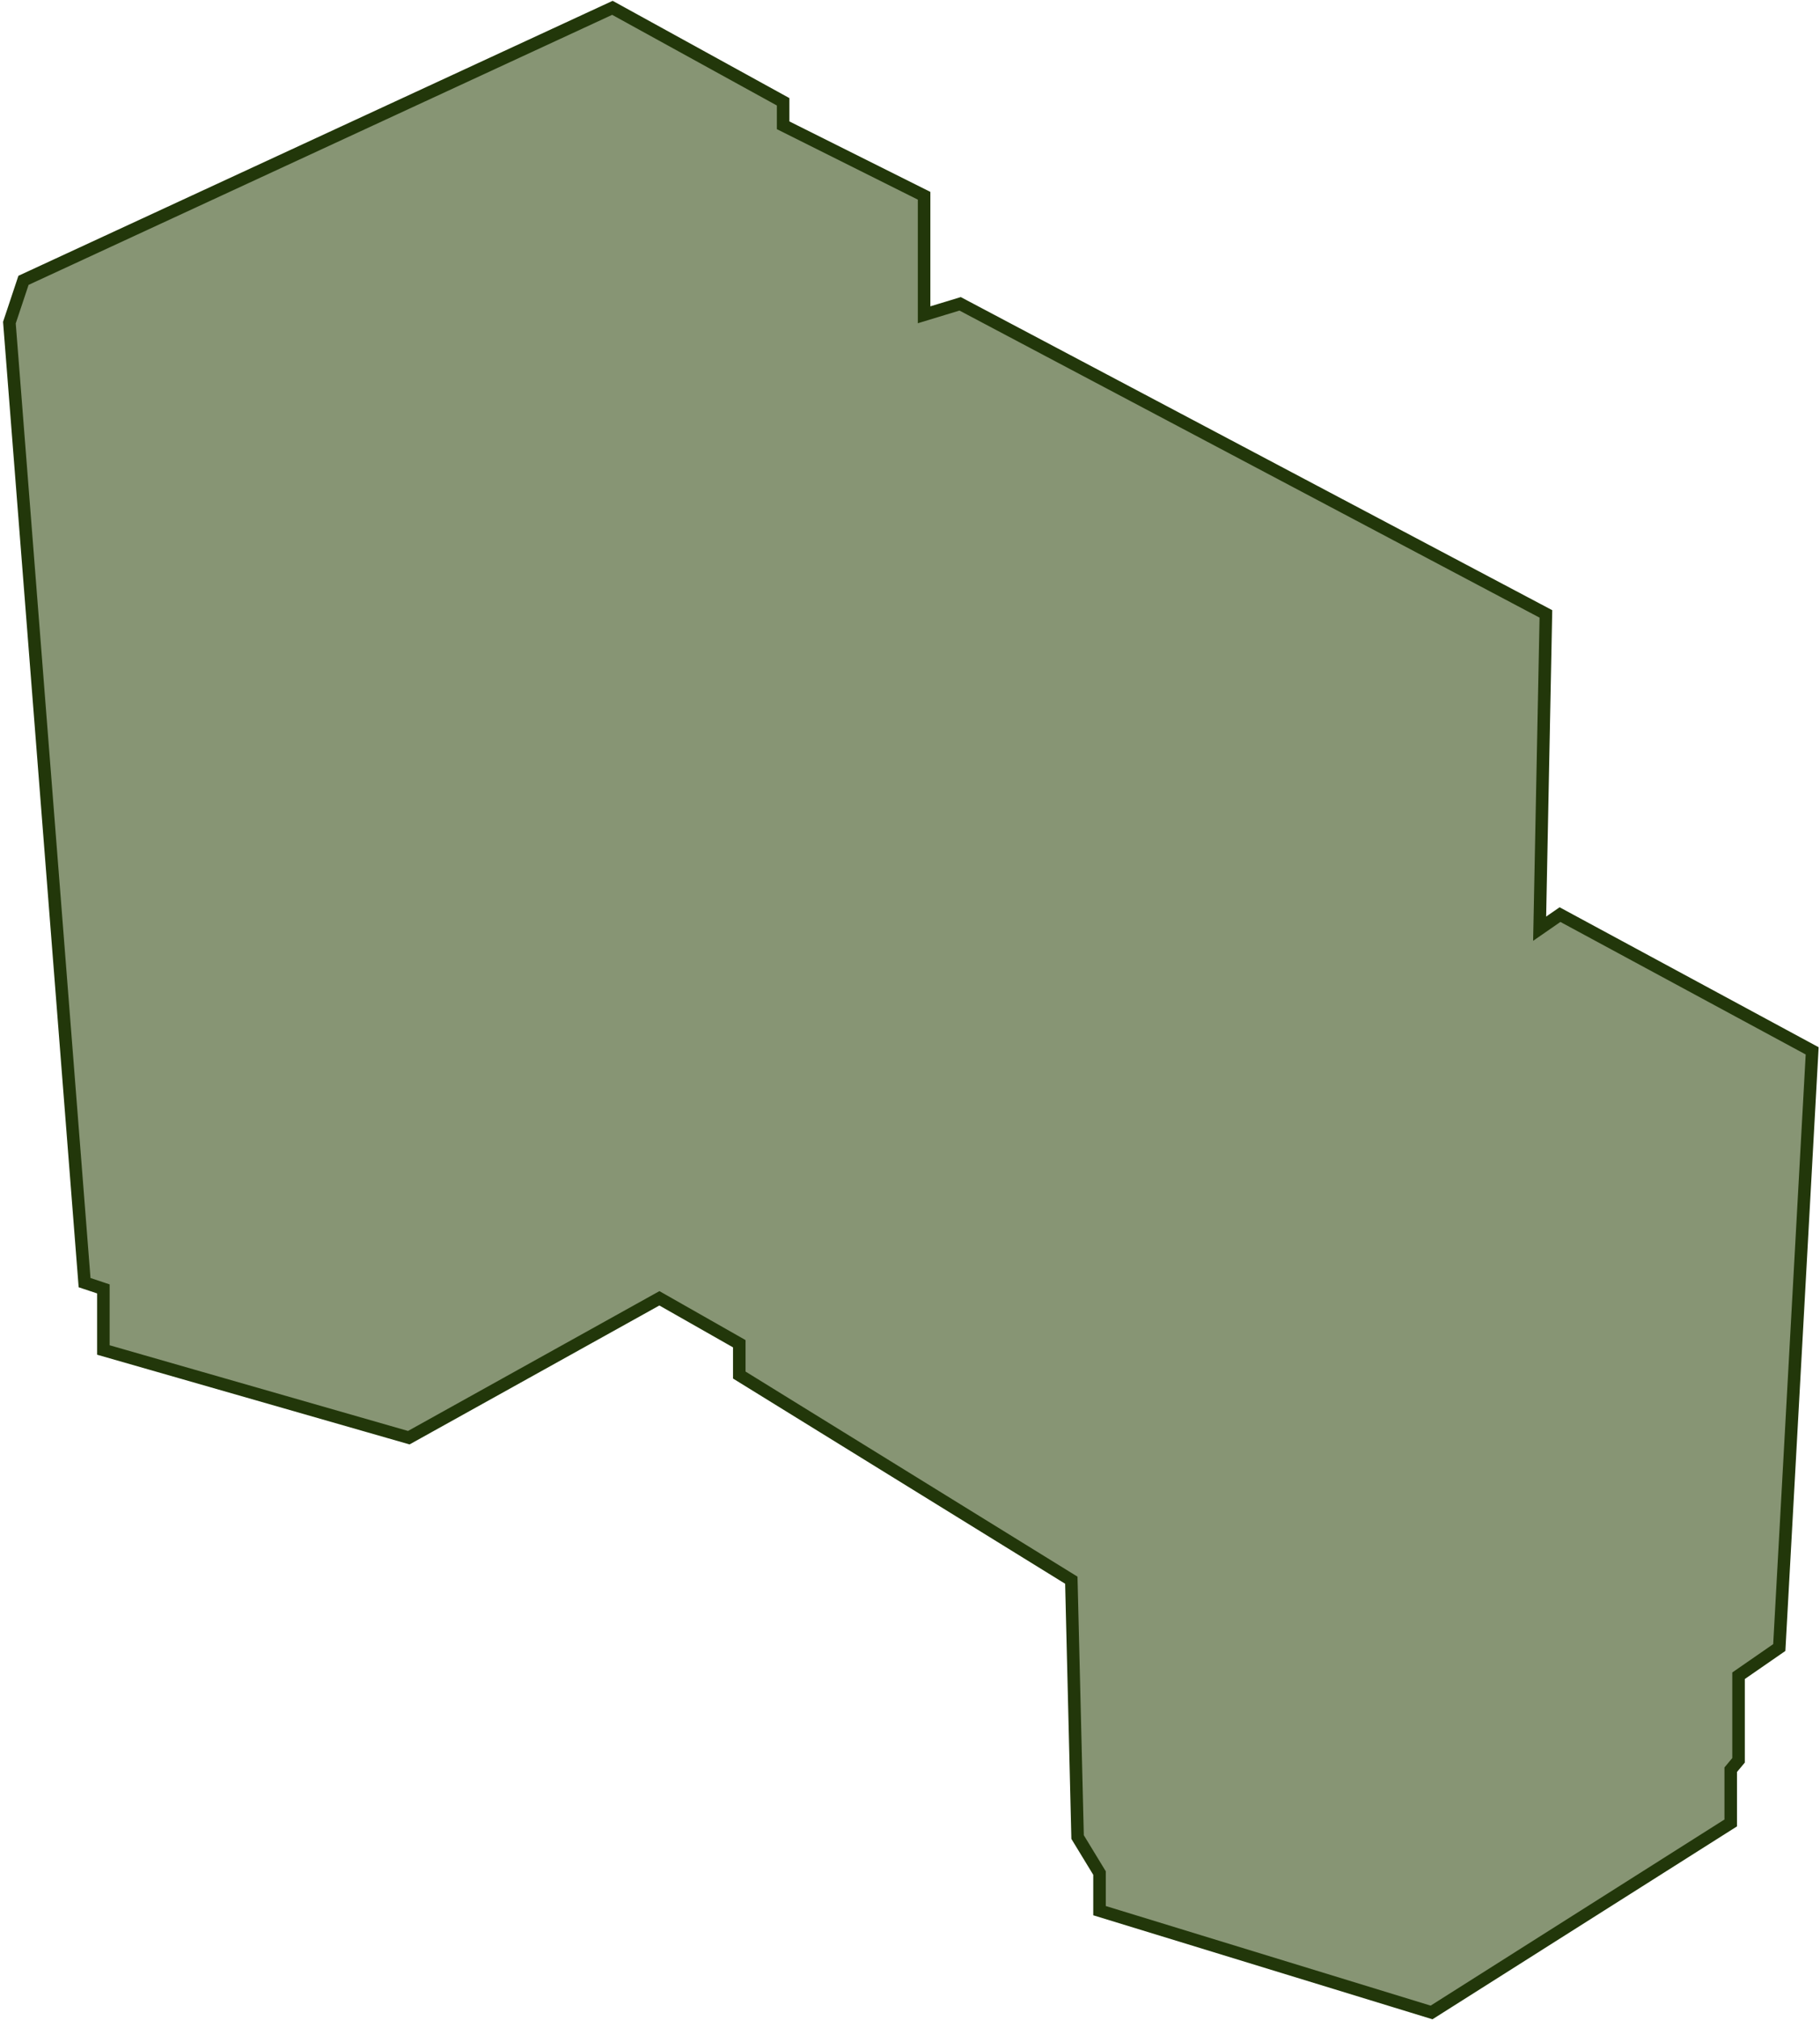 <?xml version="1.0" encoding="UTF-8"?> <svg xmlns="http://www.w3.org/2000/svg" width="581" height="645" viewBox="0 0 581 645" fill="none"><path d="M195.5 2.5L7.5 89.5L3 103L27 409.5L33 411.5V431L130.5 459L210.5 414.5L236 429V439L342 504.5L344 586.5L351 598V610L457 642.5L552.5 582V565L555 562V535L568 526L578.5 335.5L498 292L491.5 296.5L493.5 196L306.5 97L295 100.5V62.5L250 40V32.5L195.5 2.5Z" fill="#546939" fill-opacity="0.7" stroke="#22370A" stroke-width="4"></path></svg> 